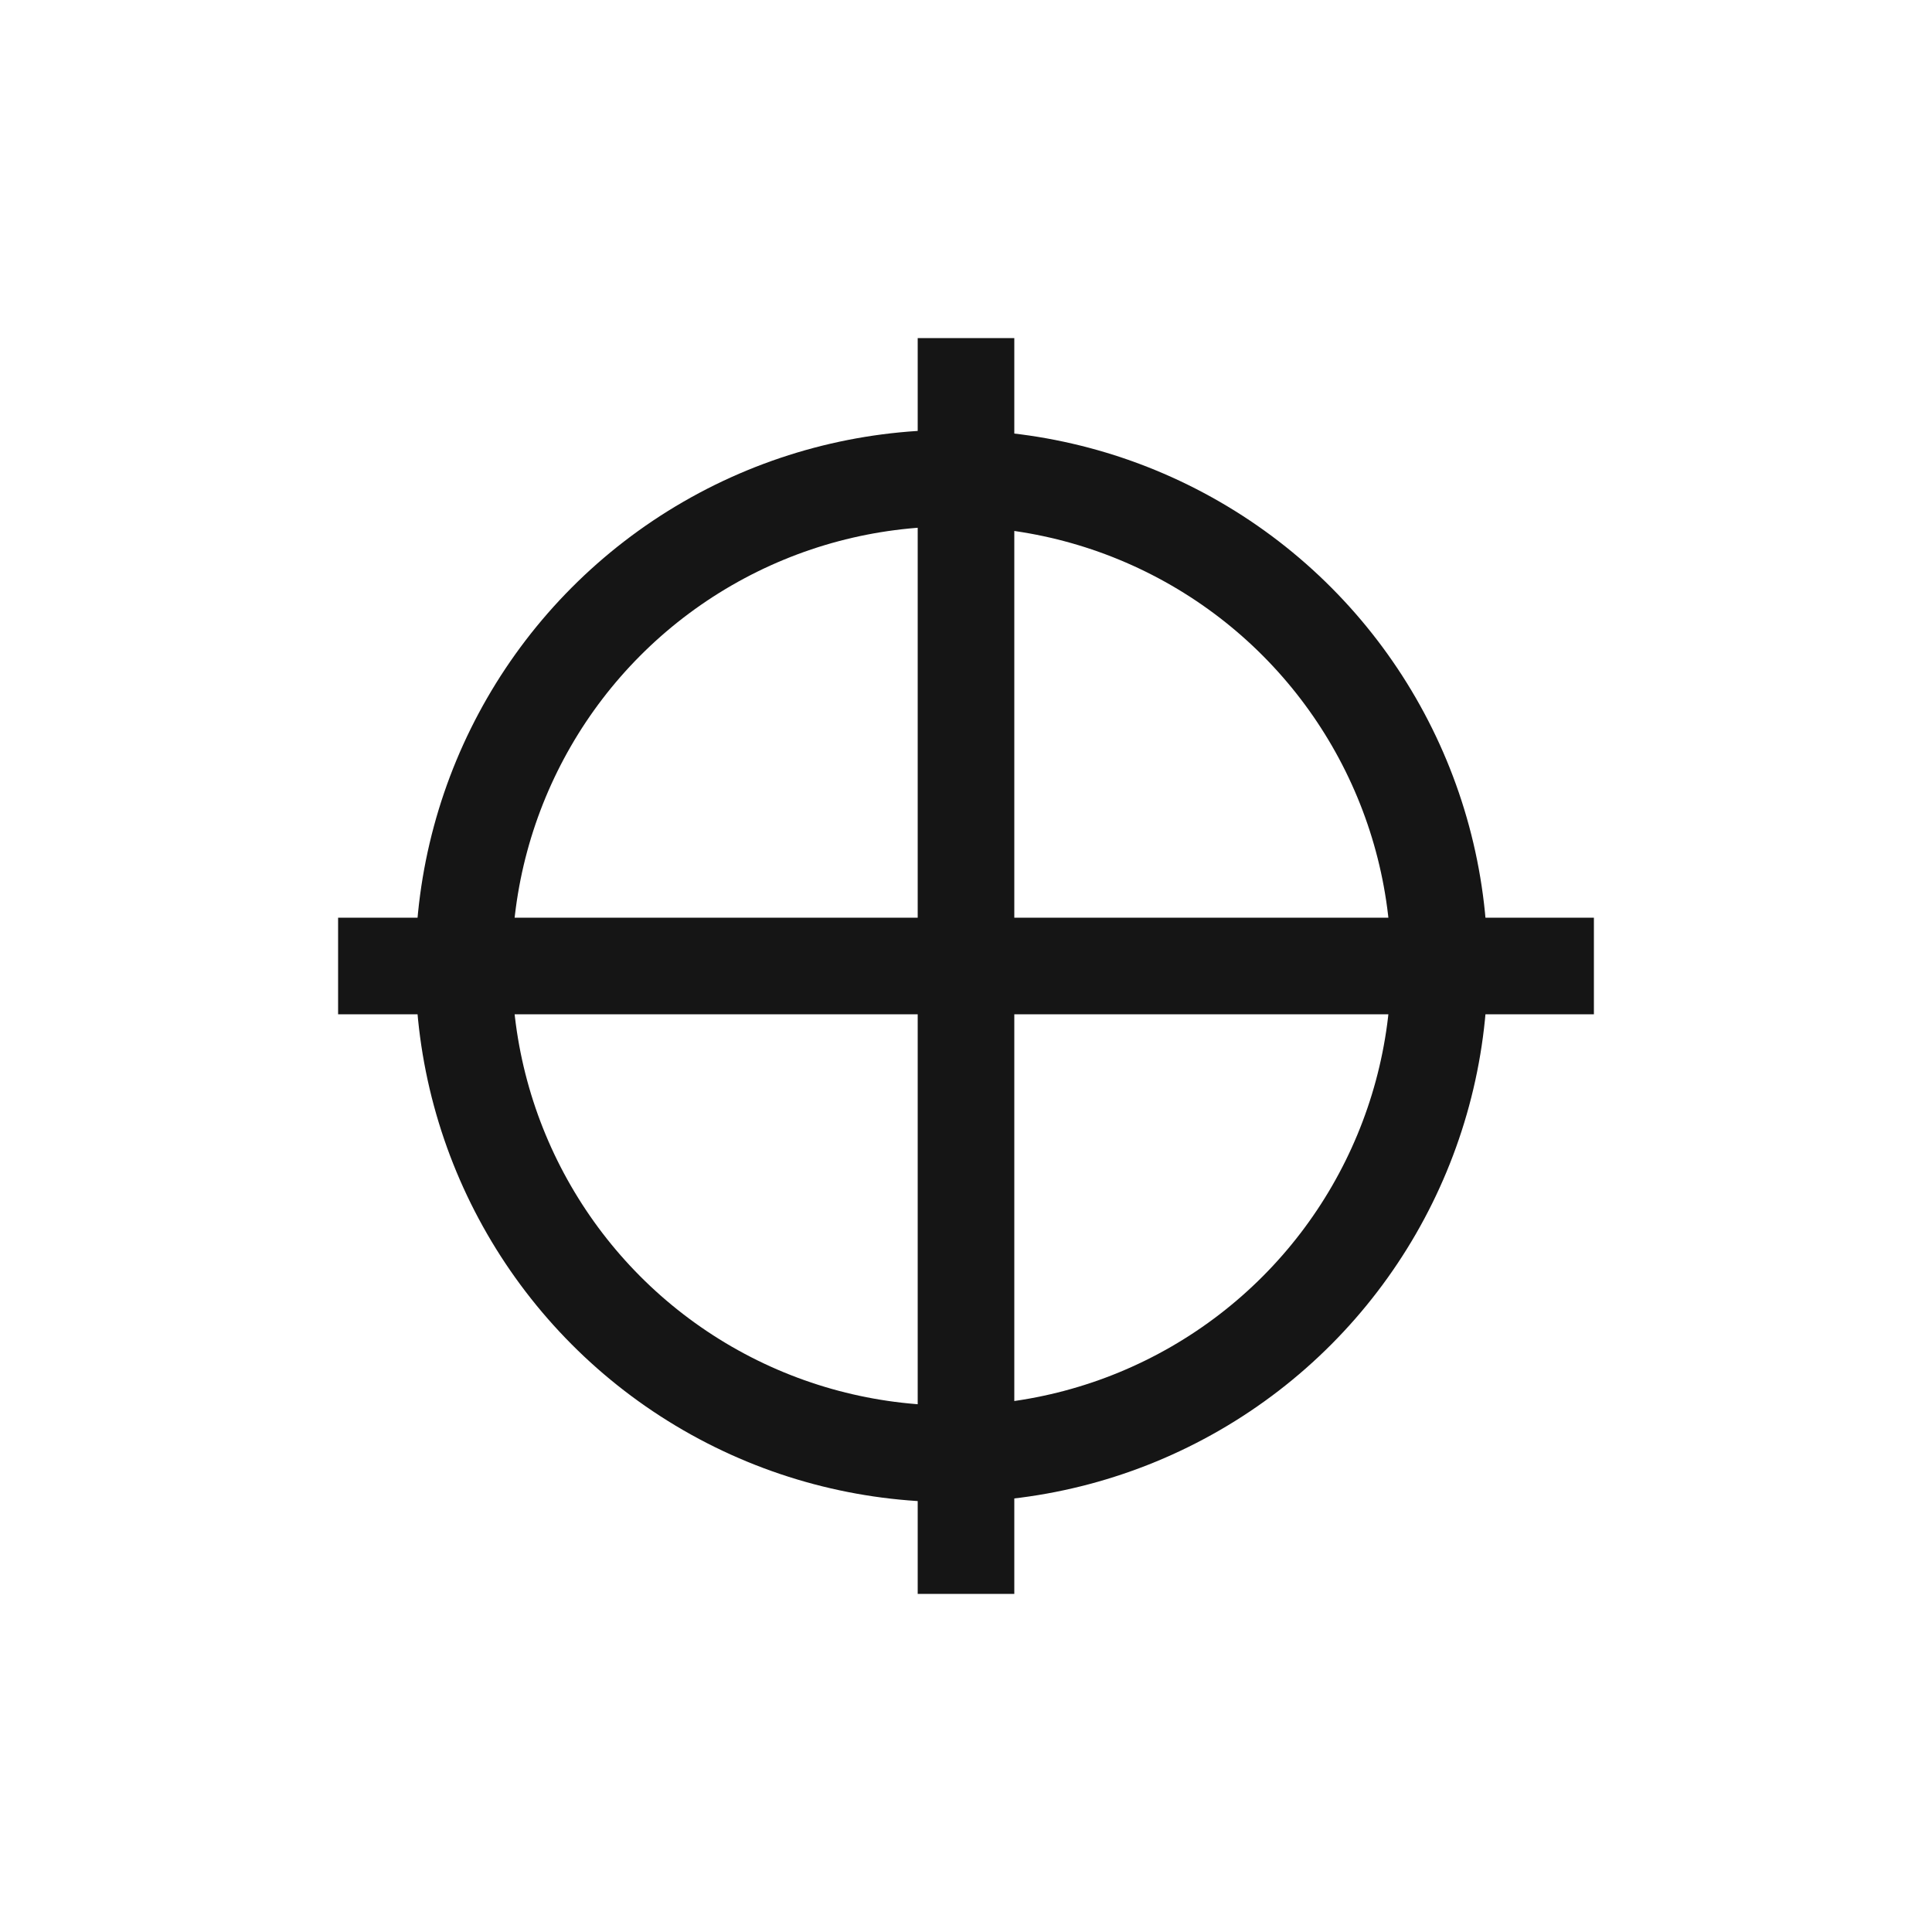 <?xml version="1.0" encoding="utf-8"?>
<!-- Generator: Adobe Illustrator 26.0.1, SVG Export Plug-In . SVG Version: 6.00 Build 0)  -->
<svg version="1.1" id="Ebene_1" xmlns="http://www.w3.org/2000/svg" xmlns:xlink="http://www.w3.org/1999/xlink" x="0px" y="0px"
	 viewBox="0 0 40 40" style="enable-background:new 0 0 40 40;" xml:space="preserve">
<style type="text/css">
	.st0{fill:none;}
	.st1{fill:none;stroke:#151515;stroke-width:2;}
</style>
<g>
	<circle class="st0" cx="19.7" cy="20" r="11.1"/>
	<circle class="st1" cx="19.7" cy="20" r="10.1"/>
	<line id="Linie_1" class="st1" x1="20" y1="7" x2="20" y2="33"/>
	<line id="Linie_27" class="st1" x1="7" y1="20" x2="33" y2="20"/>
</g>
</svg>
